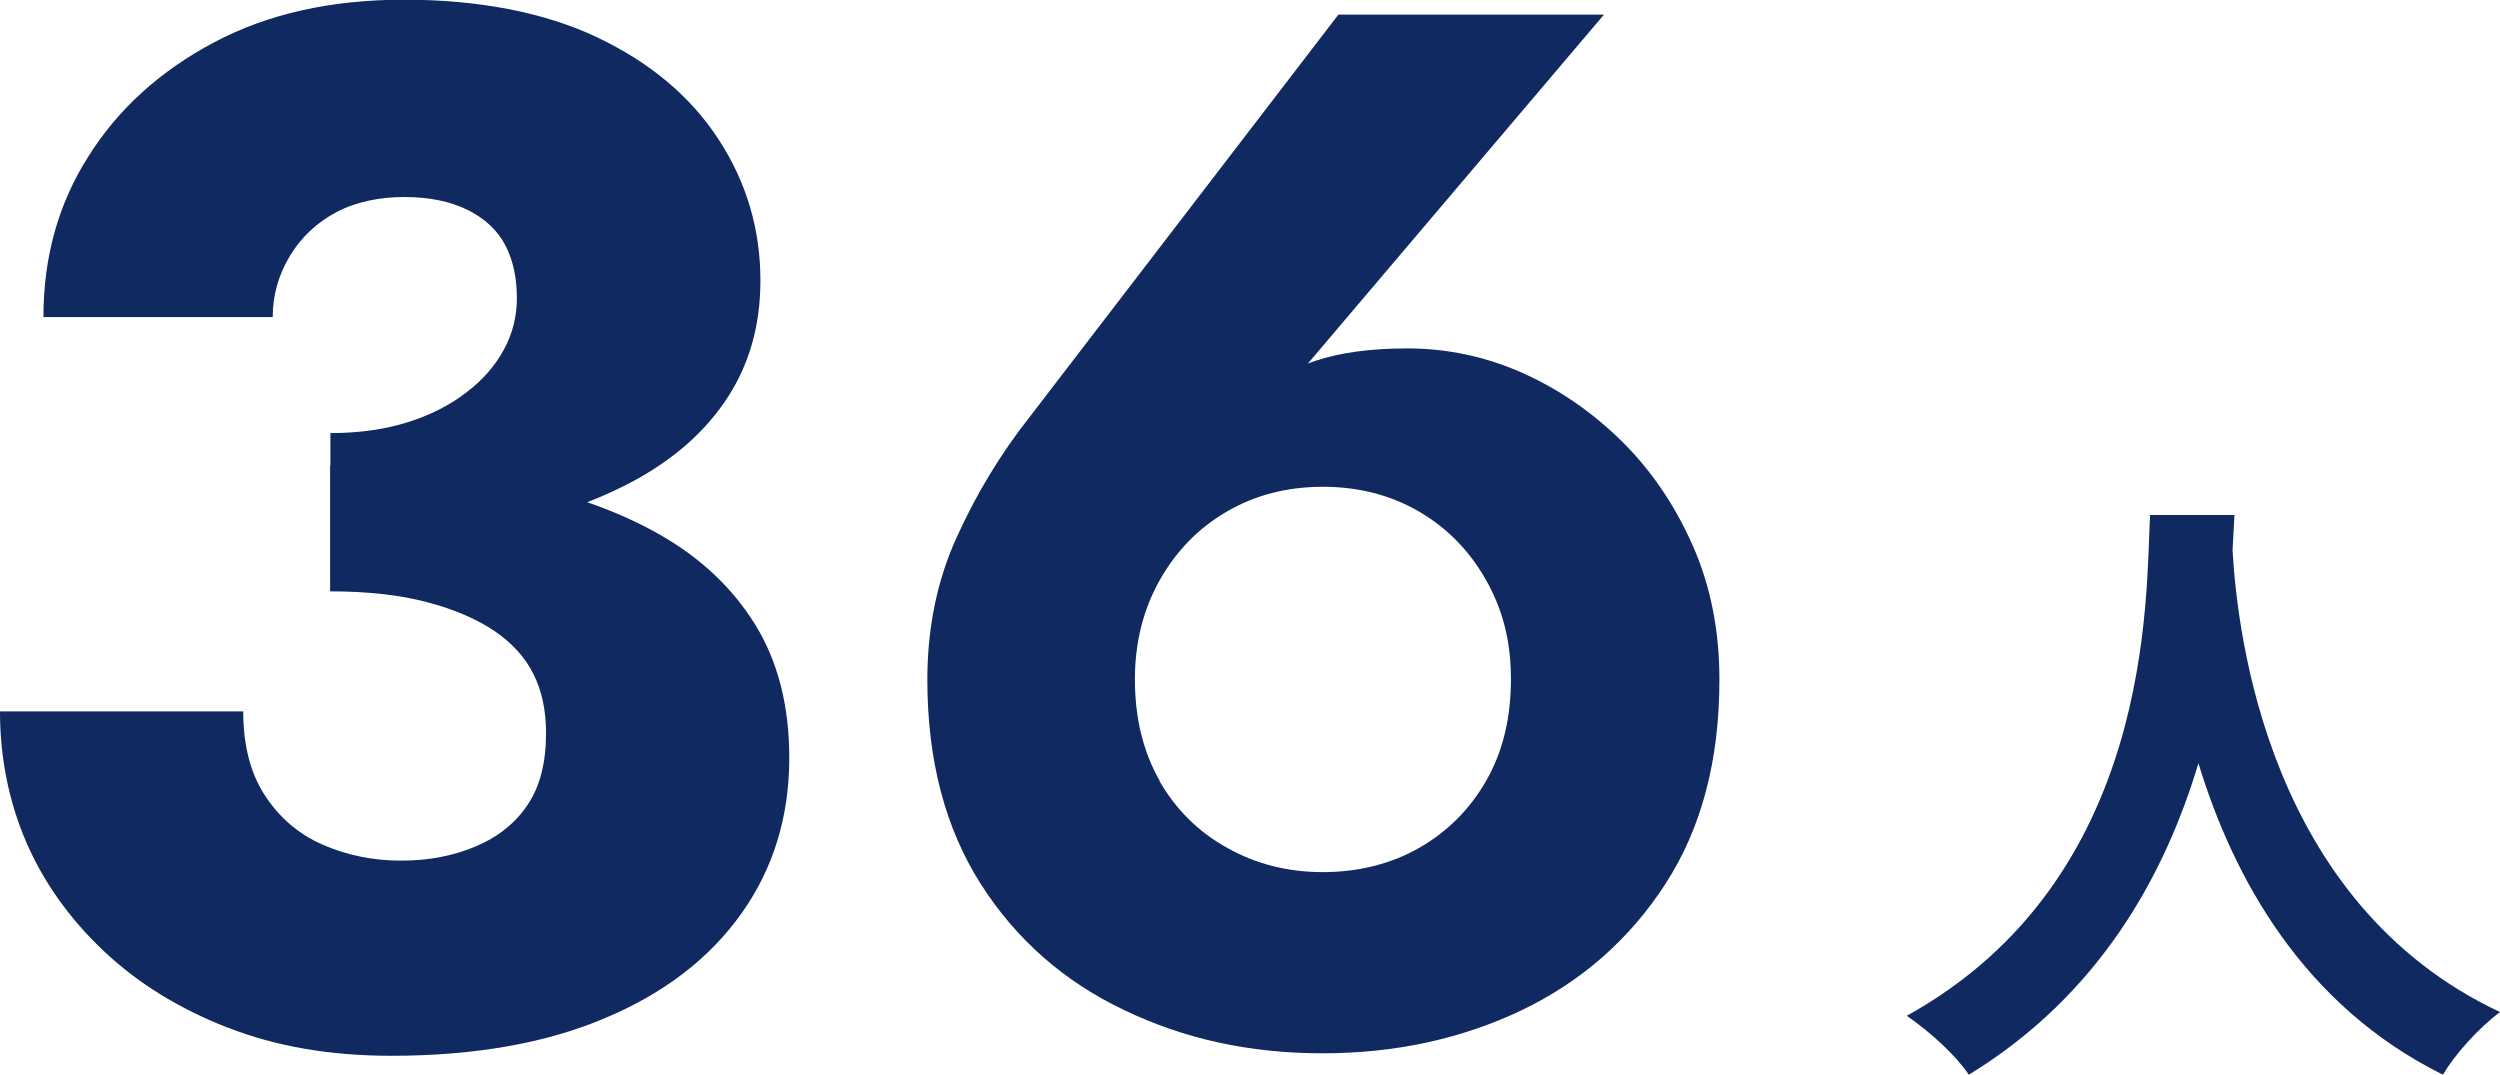 <?xml version="1.0" encoding="UTF-8"?>
<svg id="_レイヤー_2" data-name="レイヤー 2" xmlns="http://www.w3.org/2000/svg" viewBox="0 0 80.58 34.64">
  <defs>
    <style>
      .cls-1 {
        fill: #102961;
      }
    </style>
  </defs>
  <g id="_レイヤー_1-2" data-name="レイヤー 1">
    <g>
      <path class="cls-1" d="M51.7,.47l-10.53,12.41-1.17,.42c.78-.85,1.58-1.4,2.4-1.67,.81-.27,1.8-.4,2.96-.4,1.28,0,2.51,.26,3.69,.78,1.17,.52,2.24,1.25,3.2,2.19s1.72,2.06,2.3,3.36c.58,1.3,.87,2.75,.87,4.35,0,2.6-.58,4.79-1.74,6.58s-2.7,3.14-4.63,4.07c-1.93,.92-4.07,1.39-6.42,1.39s-4.45-.46-6.39-1.39c-1.94-.92-3.49-2.28-4.63-4.07-1.14-1.79-1.72-3.98-1.72-6.58,0-1.66,.31-3.19,.94-4.58,.63-1.39,1.41-2.69,2.35-3.88L43.14,.47h8.55Zm-14.33,24.7c.53,.92,1.26,1.65,2.19,2.16,.92,.52,1.95,.78,3.08,.78s2.19-.26,3.1-.78c.91-.52,1.63-1.24,2.16-2.16,.53-.92,.8-2.01,.8-3.27s-.27-2.26-.8-3.2-1.25-1.68-2.16-2.21c-.91-.53-1.94-.8-3.1-.8s-2.19,.27-3.1,.8c-.91,.53-1.63,1.27-2.16,2.21-.53,.94-.8,2.01-.8,3.2,0,1.25,.27,2.34,.8,3.27Z"/>
      <path class="cls-1" d="M72.02,16.6c-.02,.32-.04,.72-.06,1.14,.16,2.76,1.16,11.38,8.62,14.88-.74,.56-1.46,1.38-1.84,2.02-4.52-2.24-6.76-6.36-7.88-10.04-1.08,3.6-3.18,7.46-7.4,10.04-.42-.62-1.2-1.34-2-1.9,7.98-4.42,7.7-13.5,7.84-16.14h2.72Z"/>
      <path class="cls-1" d="M7.33,33.12c-1.56-.61-2.89-1.43-3.99-2.47-1.1-1.04-1.94-2.22-2.5-3.52-.56-1.31-.84-2.71-.84-4.2H7.84c0,1.09,.23,1.99,.7,2.71,.47,.72,1.09,1.25,1.87,1.59,.78,.34,1.62,.51,2.52,.51s1.71-.16,2.43-.47c.72-.31,1.27-.76,1.66-1.35,.39-.59,.58-1.35,.58-2.29,0-.72-.13-1.35-.4-1.89-.26-.54-.69-1.01-1.26-1.4-.58-.39-1.3-.7-2.17-.93-.87-.23-1.91-.35-3.13-.35v-4.06c2.15,0,4.13,.19,5.95,.56,1.82,.37,3.38,.93,4.69,1.68,1.31,.75,2.33,1.71,3.06,2.89,.73,1.18,1.1,2.61,1.1,4.29,0,1.9-.51,3.57-1.54,5.02-1.03,1.45-2.5,2.58-4.41,3.38-1.91,.81-4.21,1.21-6.88,1.21-1.96,0-3.72-.3-5.27-.91Zm3.31-19.16c.93,0,1.77-.12,2.5-.35s1.36-.55,1.89-.96c.53-.4,.93-.86,1.21-1.38,.28-.51,.42-1.07,.42-1.66,0-.65-.12-1.22-.37-1.7-.25-.48-.65-.86-1.21-1.14-.56-.28-1.25-.42-2.05-.42s-1.57,.16-2.19,.49c-.62,.33-1.12,.79-1.49,1.4-.37,.61-.56,1.27-.56,1.98H1.4c0-1.93,.48-3.66,1.45-5.18,.96-1.53,2.31-2.75,4.04-3.67,1.73-.92,3.77-1.38,6.14-1.38s4.5,.4,6.21,1.21c1.71,.81,3.02,1.91,3.92,3.29,.9,1.38,1.35,2.9,1.35,4.55,0,1.43-.35,2.68-1.05,3.76s-1.69,1.96-2.96,2.66c-1.28,.7-2.75,1.21-4.41,1.52-1.67,.31-3.48,.47-5.44,.47v-3.5Z"/>
    </g>
  </g>
</svg>